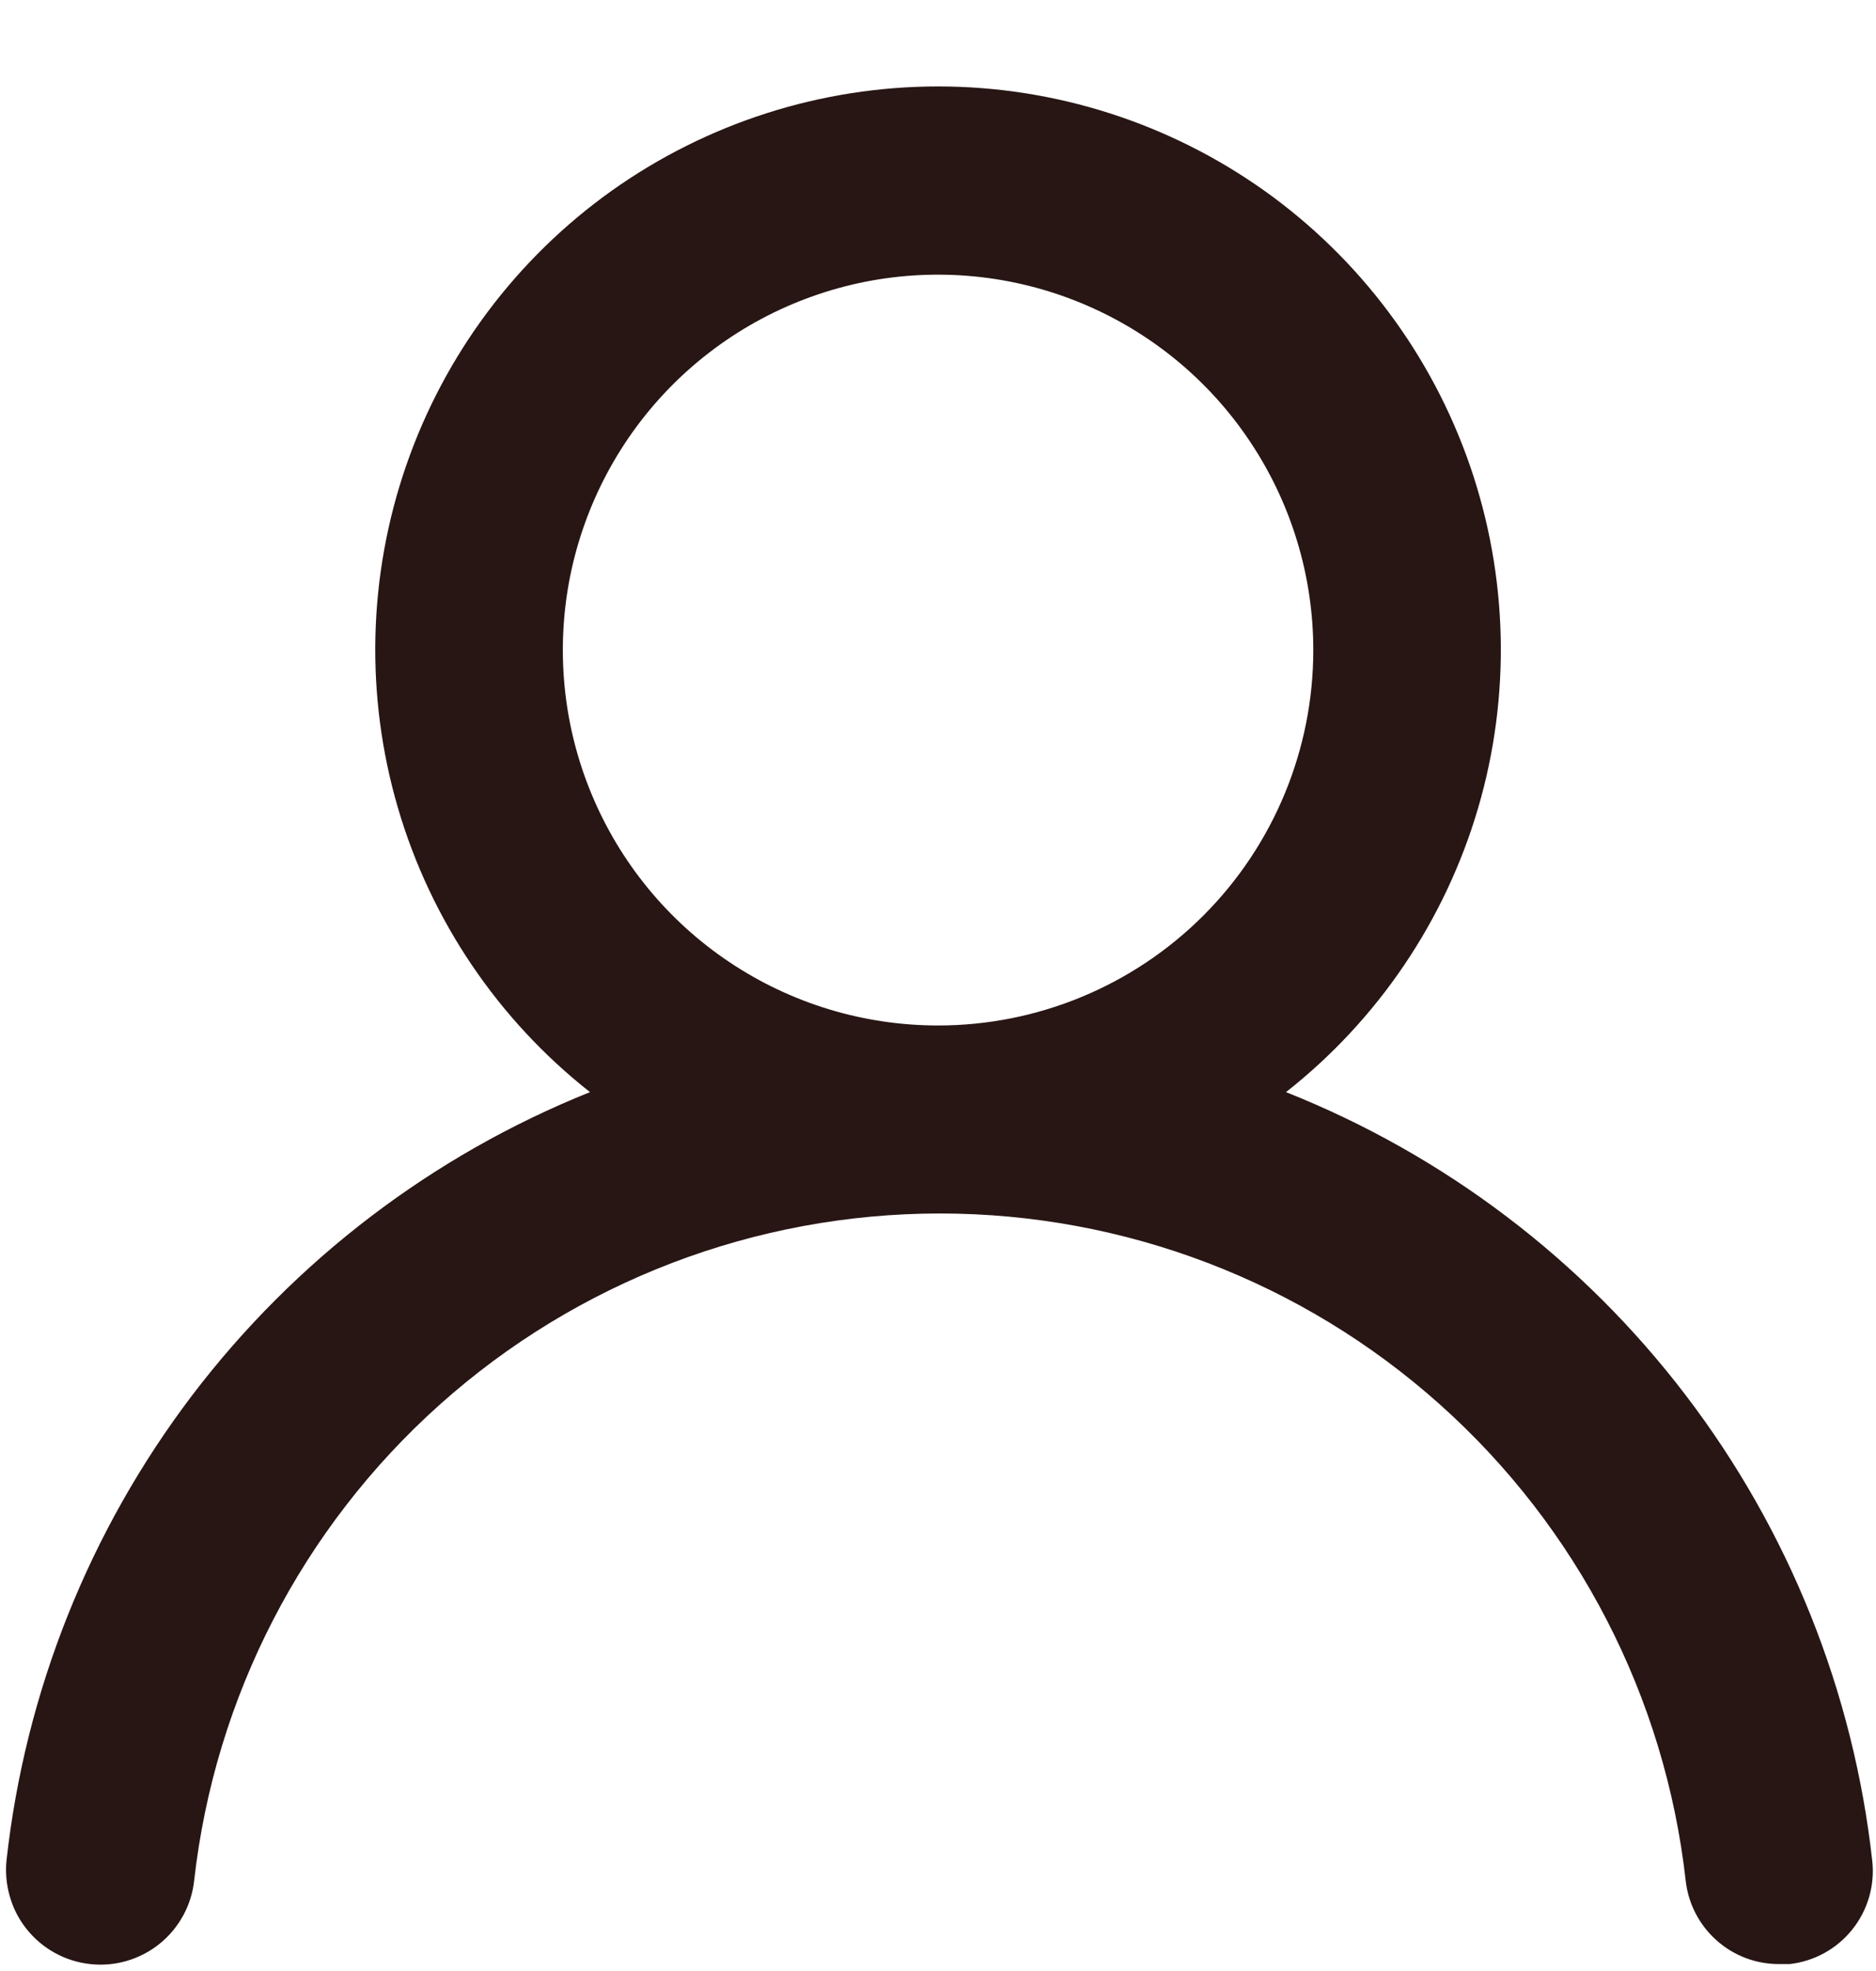 <svg width="20" height="21" viewBox="0 0 20 21" fill="none" xmlns="http://www.w3.org/2000/svg">
<path d="M13.71 11.636C14.691 10.865 15.406 9.807 15.758 8.61C16.109 7.413 16.078 6.137 15.67 4.958C15.262 3.779 14.497 2.757 13.481 2.033C12.464 1.31 11.248 0.921 10.001 0.921C8.753 0.921 7.537 1.31 6.52 2.033C5.504 2.757 4.739 3.779 4.331 4.958C3.923 6.137 3.892 7.413 4.243 8.61C4.594 9.807 5.31 10.865 6.29 11.636C4.611 12.309 3.145 13.426 2.049 14.866C0.954 16.307 0.27 18.018 0.07 19.816C0.056 19.948 0.068 20.081 0.105 20.207C0.141 20.334 0.203 20.453 0.286 20.556C0.453 20.764 0.695 20.897 0.96 20.926C1.226 20.956 1.492 20.878 1.7 20.711C1.908 20.544 2.041 20.302 2.07 20.036C2.29 18.082 3.222 16.276 4.689 14.965C6.155 13.654 8.053 12.929 10.021 12.929C11.988 12.929 13.886 13.654 15.352 14.965C16.819 16.276 17.751 18.082 17.971 20.036C17.998 20.282 18.115 20.509 18.3 20.673C18.484 20.838 18.723 20.928 18.971 20.926H19.081C19.343 20.896 19.582 20.764 19.747 20.558C19.912 20.352 19.989 20.089 19.96 19.826C19.76 18.023 19.072 16.307 17.971 14.865C16.87 13.422 15.397 12.306 13.71 11.636ZM10.001 10.926C9.209 10.926 8.436 10.692 7.778 10.252C7.12 9.813 6.608 9.188 6.305 8.457C6.002 7.726 5.923 6.922 6.077 6.146C6.232 5.37 6.613 4.657 7.172 4.098C7.731 3.539 8.444 3.158 9.22 3.003C9.996 2.849 10.8 2.928 11.531 3.231C12.262 3.534 12.887 4.046 13.326 4.704C13.766 5.362 14.001 6.135 14.001 6.926C14.001 7.987 13.579 9.005 12.829 9.755C12.079 10.505 11.061 10.926 10.001 10.926Z" fill="#281614"/>
</svg>
